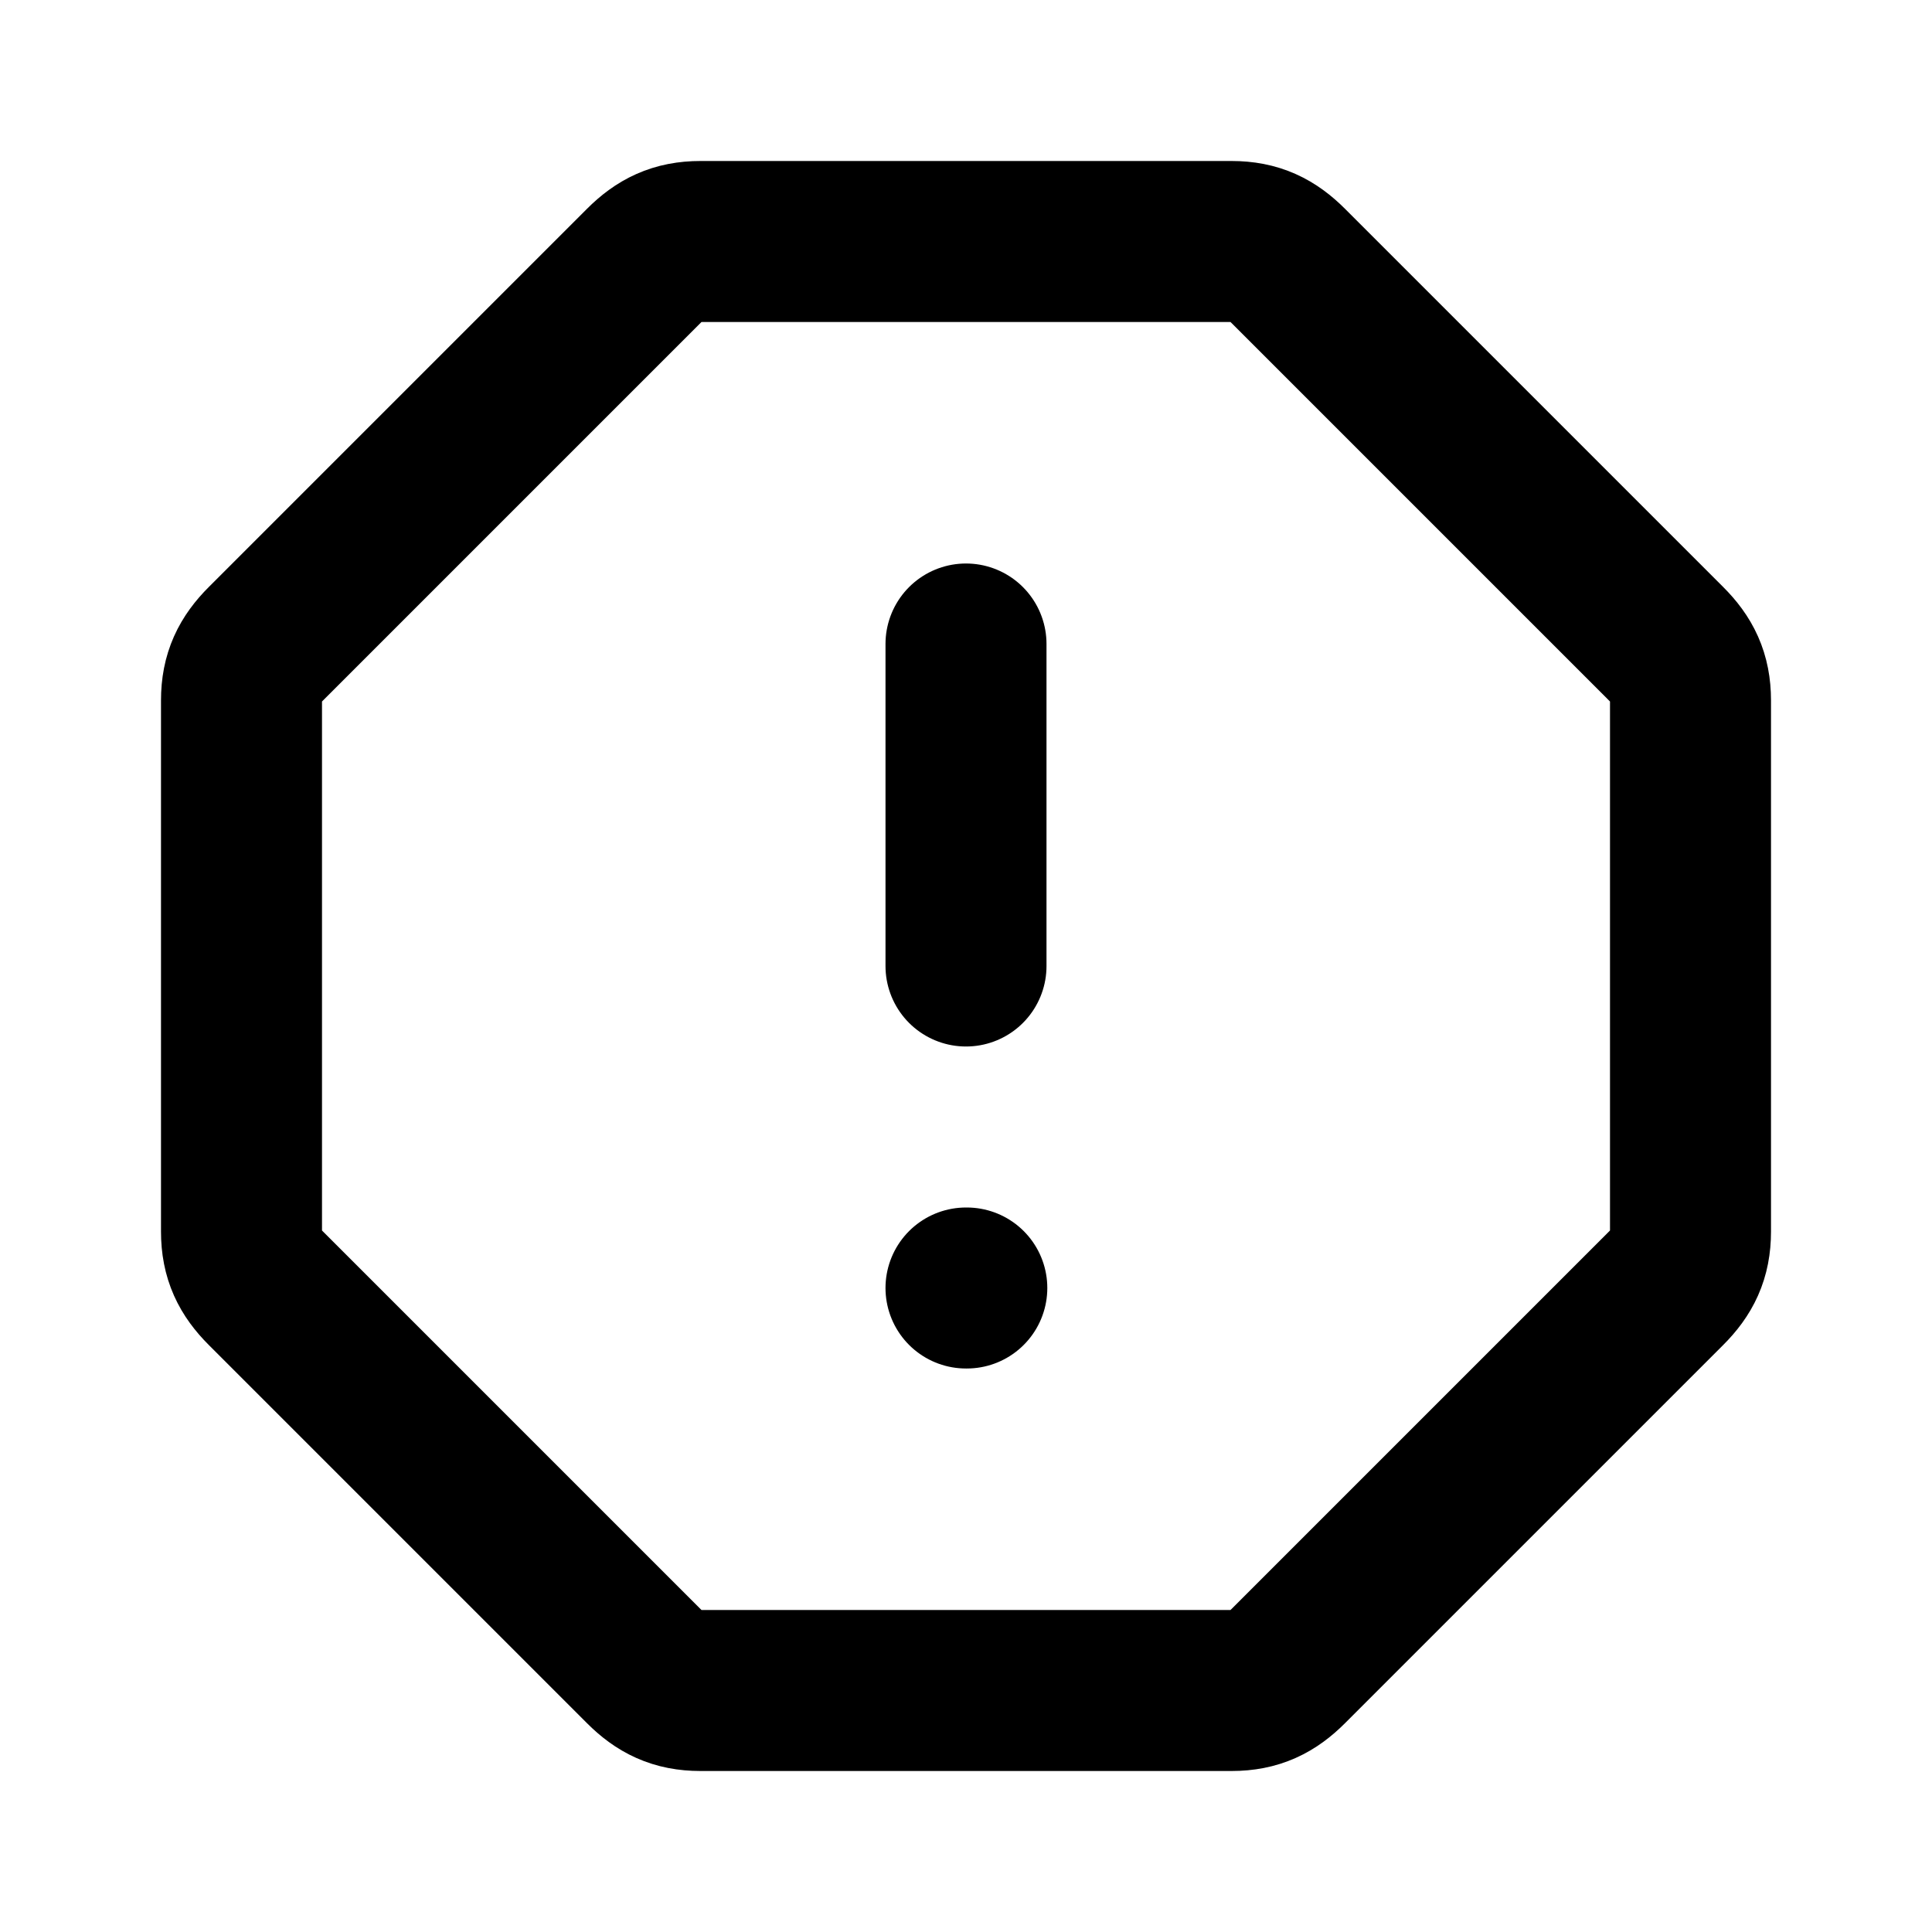 <svg xmlns="http://www.w3.org/2000/svg" class="icon icon-tabler icon-tabler-alert-octagon" width="24" height="24" viewBox="0 0 24 24" stroke-width="2" stroke="currentColor" fill="none" stroke-linecap="round" stroke-linejoin="round">
  <path stroke="none" d="M0 0h24v24H0z"/>
  <path d="M8.7 3 h 6.6 c0.3 0 .5 .1 .7 .3 l4.7 4.7 c0.2 .2 .3 .4 .3 .7 v6.6 c0 .3 -.1 .5 -.3 .7 l-4.7 4.7 c-0.2 .2 -.4 .3 -.7 .3h-6.6 c-0.3 0 -.5 -.1 -.7 -.3 l-4.7 -4.7 c-0.2 -.2 -.3 -.4 -.3 -.7 v-6.6 c0 -.3 .1 -.5 .3 -.7l4.7 -4.7 c0.2 -.2 .4 -.3 .7 -.3z" />
  <line x1="12" y1="8" x2="12" y2="12" />
  <line x1="12" y1="16" x2="12.01" y2="16" />
</svg>


